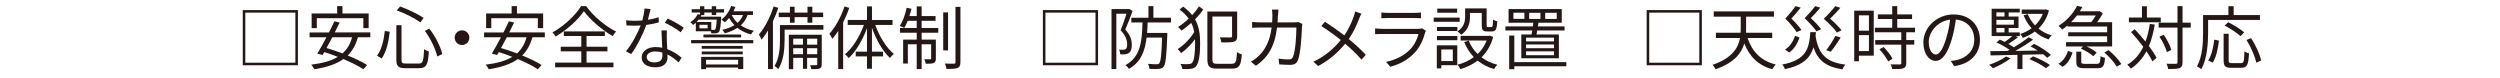 <?xml version="1.0" encoding="UTF-8"?>
<svg id="_レイヤー_2" data-name="レイヤー 2" xmlns="http://www.w3.org/2000/svg" viewBox="0 0 580 18">
  <defs>
    <style>
      .cls-1 {
        fill: #231815;
      }

      .cls-1, .cls-2 {
        stroke-width: 0px;
      }

      .cls-2 {
        fill: none;
      }
    </style>
  </defs>
  <g id="_要素" data-name="要素">
    <g>
      <path class="cls-1" d="m69.12,15.14h-12.8V2.34h12.8v12.81Zm-.59-.59V2.93h-11.62v11.62h11.62Z"/>
      <path class="cls-1" d="m83.04,8.64c-.5,1.79-1.3,3.17-2.37,4.23,1.76.72,3.38,1.5,4.5,2.21l-.87.99c-1.1-.75-2.78-1.58-4.64-2.37-1.7,1.22-3.94,1.92-6.74,2.37-.11-.27-.48-.82-.72-1.07,2.56-.32,4.61-.86,6.18-1.81-1.06-.42-2.13-.8-3.14-1.1-.14.24-.27.46-.4.67l-1.22-.32c.61-1.01,1.38-2.38,2.11-3.79h-3.91v-1.12h4.5c.45-.91.9-1.79,1.26-2.58l1.22.27c-.34.72-.74,1.5-1.14,2.3h8.26v1.12h-2.9Zm-9.54-2.11h-1.2v-3.41h5.92v-1.7h1.23v1.7h6.08v3.41h-1.23v-2.31h-10.8v2.31Zm3.6,2.11c-.45.86-.91,1.73-1.34,2.5,1.18.35,2.45.78,3.7,1.25,1.06-.93,1.79-2.15,2.22-3.75h-4.58Z"/>
      <path class="cls-1" d="m90.43,7.38c-.26,2.15-.75,4.66-1.89,6.2l-1.07-.66c1.07-1.39,1.6-3.71,1.81-5.76l1.15.22Zm2.72-1.52v8c0,.74.18.88,1.06.88h2.95c.96,0,1.1-.58,1.23-3.35.27.24.77.46,1.1.54-.16,3.01-.54,3.89-2.27,3.89h-3.11c-1.7,0-2.16-.43-2.16-1.99v-7.99h1.2Zm-.34-4.35c1.9.64,4.21,1.81,5.47,2.64l-.75,1.04c-1.25-.91-3.55-2.1-5.47-2.77l.75-.91Zm6.79,5.12c1.42,1.81,2.62,4.23,3.01,5.91l-1.17.56c-.37-1.67-1.54-4.15-2.88-5.94l1.04-.53Z"/>
      <path class="cls-1" d="m108.89,8.74c0,.94-.75,1.7-1.7,1.7s-1.7-.75-1.7-1.7.75-1.7,1.7-1.7,1.7.75,1.7,1.7Z"/>
      <path class="cls-1" d="m123.52,8.64c-.5,1.79-1.3,3.17-2.37,4.23,1.76.72,3.38,1.5,4.5,2.21l-.87.99c-1.1-.75-2.79-1.58-4.64-2.37-1.7,1.22-3.94,1.92-6.74,2.37-.11-.27-.48-.82-.72-1.07,2.56-.32,4.61-.86,6.18-1.81-1.06-.42-2.13-.8-3.14-1.1-.14.24-.27.46-.4.67l-1.22-.32c.61-1.01,1.38-2.38,2.11-3.79h-3.91v-1.12h4.5c.45-.91.9-1.79,1.26-2.58l1.22.27c-.34.72-.74,1.5-1.14,2.3h8.26v1.12h-2.9Zm-9.54-2.11h-1.2v-3.41h5.92v-1.7h1.23v1.7h6.08v3.41h-1.23v-2.31h-10.8v2.31Zm3.6,2.11c-.45.86-.91,1.73-1.34,2.5,1.18.35,2.45.78,3.7,1.25,1.06-.93,1.79-2.15,2.22-3.75h-4.58Z"/>
      <path class="cls-1" d="m135.98,1.41c1.67,2.34,4.45,4.67,6.95,5.91-.3.3-.59.72-.78,1.06-2.45-1.42-5.25-3.78-6.69-5.79-1.28,1.94-3.86,4.31-6.55,5.88-.14-.27-.48-.69-.74-.95,2.74-1.5,5.39-4.03,6.63-6.1h1.18Zm.1,13.11h6.24v1.09h-13.53v-1.09h6.07v-2.61h-4.77v-1.06h4.77v-2.5h-4.05v-1.07h9.51v1.07h-4.24v2.5h4.85v1.06h-4.85v2.61Z"/>
      <path class="cls-1" d="m150.3,4.59c.83-.13,1.7-.32,2.51-.59l.03,1.2c-.85.24-1.86.45-2.91.59-.78,2.26-2.21,5.03-3.49,6.75l-1.23-.64c1.33-1.55,2.69-4.11,3.43-5.99-.48.03-.96.05-1.43.05-.59,0-1.26-.02-1.87-.05l-.08-1.2c.59.08,1.28.11,1.95.11.58,0,1.19-.03,1.81-.08.24-.9.46-1.9.5-2.77l1.41.13c-.14.58-.37,1.55-.62,2.48Zm4.39,4.19c.02.59.08,1.63.11,2.62,1.38.5,2.5,1.28,3.33,1.98l-.69,1.09c-.69-.61-1.55-1.33-2.59-1.84.02.26.02.48.02.67,0,1.28-.82,2.32-2.8,2.32-1.76,0-3.2-.72-3.2-2.3,0-1.47,1.39-2.4,3.2-2.4.54,0,1.07.05,1.57.16-.06-1.31-.14-2.9-.18-4.03h1.25c-.03.66-.03,1.15-.02,1.73Zm-2.79,5.7c1.33,0,1.78-.7,1.78-1.58,0-.21,0-.45-.02-.72-.51-.16-1.07-.24-1.65-.24-1.17,0-1.97.54-1.97,1.28s.61,1.26,1.86,1.26Zm2.34-9.2l.66-.98c1.15.51,2.98,1.55,3.73,2.13l-.72,1.06c-.87-.74-2.59-1.73-3.67-2.21Z"/>
      <path class="cls-1" d="m162.41,3.36v-.45h-1.94v-.77h1.94v-.69h.99v.69h1.73v-.69h1.02v.69h1.83v.77h-1.83v.58h-1.02v-.58h-1.73v.58h-.67c-.06.13-.11.24-.18.37h4.77s0,.26-.02.4c-.13,2.05-.24,2.83-.51,3.14-.19.22-.42.3-.72.32-.24.03-.64.03-1.04.02-.02-.14-.05-.32-.1-.48h-3.5v-1.98c-.19.18-.4.35-.62.51-.14-.21-.46-.5-.67-.62.83-.53,1.42-1.22,1.7-1.87l.58.08Zm-2.07,5.94h14.42v.74h-14.42v-.74Zm1.75-4.74c-.14.19-.3.37-.48.54h3.41v1.81c.27.03.5.03.59.03.14,0,.24-.02.32-.13.16-.19.26-.77.35-2.26h-4.19Zm2.08,1.2h-1.9v.82h1.9v-.82Zm-1.49,7.44h9.75v2.83h-1.19v-.37h-7.43v.38h-1.14v-2.85Zm9.63-1.89h-9.51v-.66h9.51v.66Zm-9.51.64h9.51v.66h-9.51v-.66Zm.4-3.94h8.74v.66h-8.74v-.66Zm.61,5.87v1.07h7.43v-1.07h-7.43Zm9.63-10.4c-.34.98-.88,1.76-1.58,2.4.85.58,1.87,1.02,3.03,1.26-.22.19-.51.58-.66.86-1.2-.32-2.26-.83-3.15-1.54-.83.56-1.82.96-2.91,1.28-.1-.22-.38-.62-.59-.82,1.07-.24,2.02-.59,2.82-1.09-.5-.5-.91-1.06-1.25-1.66-.32.38-.64.72-.99,1.01-.18-.18-.56-.48-.8-.62,1.01-.77,1.84-1.92,2.27-3.17l.98.22c-.13.35-.27.69-.45,1.01h4.53v.85h-1.23Zm-3.67,0c.32.67.77,1.3,1.34,1.83.56-.5.99-1.1,1.28-1.83h-2.62Z"/>
      <path class="cls-1" d="m180.57,1.82c-.35,1.06-.77,2.11-1.25,3.12v11.09h-1.14V7.07c-.48.8-.98,1.52-1.5,2.14-.11-.29-.43-.91-.62-1.2,1.38-1.6,2.64-4.03,3.41-6.5l1.1.3Zm10.47,5.06h-9.01v2.38c0,1.99-.21,4.85-1.47,6.77-.18-.21-.61-.59-.87-.74,1.14-1.78,1.26-4.24,1.26-6.05v-3.43h10.08v1.06Zm-7.78-2.91h-2.59v-1.04h2.59v-1.36h1.09v1.36h2.99v-1.36h1.12v1.36h2.51v1.04h-2.51v1.31h-1.12v-1.31h-2.99v1.31h-1.09v-1.31Zm7.38,10.92c0,.53-.1.82-.46.98-.38.18-.99.19-1.94.18-.05-.26-.18-.66-.3-.93.69.02,1.25.02,1.44,0,.19-.02.22-.05.22-.22v-1.47h-2.35v2.53h-.96v-2.53h-2.26v2.62h-1.02v-7.99h7.64v6.83Zm-6.61-5.92v1.39h2.26v-1.39h-2.26Zm2.26,3.6v-1.38h-2.26v1.38h2.26Zm.96-3.6v1.39h2.35v-1.39h-2.35Zm2.35,3.6v-1.38h-2.35v1.38h2.35Z"/>
      <path class="cls-1" d="m197.03,1.82c-.38,1.14-.88,2.29-1.42,3.38v10.82h-1.14V7.17c-.43.67-.9,1.3-1.36,1.84-.13-.27-.48-.9-.69-1.17,1.41-1.55,2.71-3.94,3.51-6.35l1.1.34Zm6.03,3.97c.95,2.67,2.59,5.33,4.32,6.72-.29.21-.69.62-.9.94-1.68-1.54-3.22-4.23-4.19-7.01v5.55h2.58v1.09h-2.58v2.87h-1.15v-2.87h-2.61v-1.09h2.61v-5.44c-1.03,2.77-2.56,5.39-4.24,6.93-.21-.27-.59-.69-.86-.9,1.75-1.41,3.41-4.1,4.39-6.8h-3.76v-1.15h4.48V1.49h1.15v3.15h4.77v1.15h-4Z"/>
      <path class="cls-1" d="m213.82,6.5h3.86v1.09h-3.86v1.6h3.3v4.37c0,.54-.08.85-.48,1.04-.37.18-.98.19-1.86.19-.05-.32-.19-.74-.35-1.04.69.02,1.22.02,1.38,0,.18,0,.22-.05.22-.21v-3.27h-2.21v5.75h-1.14v-5.75h-2.06v4.47h-1.09v-5.55h3.15v-1.6h-3.89v-1.09h3.89v-1.68h-2.08c-.26.62-.53,1.2-.8,1.65-.24-.14-.77-.35-1.06-.45.72-1.07,1.28-2.67,1.6-4.21l1.12.22c-.14.56-.3,1.15-.48,1.7h1.7V1.49h1.14v2.24h3.23v1.09h-3.23v1.68Zm6.13,5.19h-1.12V2.88h1.12v8.8Zm2.87-10.08v12.81c0,.78-.18,1.14-.66,1.34-.5.21-1.38.24-2.56.24-.06-.34-.22-.88-.38-1.25.94.03,1.84.03,2.11.03.26-.02.34-.08.34-.35V1.6h1.15Z"/>
      <path class="cls-1" d="m254.75,15.14h-12.8V2.34h12.8v12.81Zm-.59-.59V2.93h-11.62v11.62h11.62Z"/>
      <path class="cls-1" d="m262.76,2.54c-.48,1.34-1.12,3.03-1.7,4.32,1.25,1.36,1.52,2.53,1.52,3.52,0,.88-.18,1.57-.66,1.89-.22.18-.53.27-.86.32-.34.03-.79.03-1.15.02-.02-.32-.11-.77-.3-1.09.4.03.72.03,1.01.03.21-.02.38-.06.53-.16.27-.18.35-.62.35-1.1,0-.9-.3-2-1.52-3.28.5-1.18,1.01-2.71,1.36-3.83h-2.35v12.85h-1.12V2.11h3.92l.18-.05.8.48Zm3.49,2.67c-.03.83-.06,1.65-.13,2.43h4.69v.54c-.19,4.93-.37,6.71-.85,7.27-.3.38-.61.48-1.1.53-.45.06-1.33.03-2.18,0-.02-.35-.16-.85-.35-1.17.88.08,1.7.1,2.02.1.29,0,.45-.03.58-.21.35-.37.54-1.9.67-5.97h-3.59c-.37,3.1-1.33,5.7-4.1,7.25-.16-.26-.51-.67-.8-.88,3.55-1.9,3.84-5.62,3.95-9.89h-2.59v-1.1h3.97V1.42h1.15v2.69h4.08v1.1h-5.43Z"/>
      <path class="cls-1" d="m279.15,2.19c-.51.78-1.17,1.57-1.89,2.3.99,1.76,1.17,3.65,1.17,5.55,0,2.37-.22,4.37-.91,5.3-.26.32-.59.5-1.01.58-.67.13-1.42.13-2.24.08-.02-.37-.18-.85-.42-1.18.96.1,1.73.08,2.18.03.27-.05.43-.14.59-.34.45-.59.64-2.32.64-4.48,0-.32,0-.64-.02-.93-.93,1.25-2.13,2.48-3.23,3.22-.19-.3-.51-.7-.82-.93,1.39-.82,2.99-2.45,3.87-3.97-.14-.72-.34-1.41-.69-2.1-.72.66-1.49,1.25-2.26,1.78-.18-.22-.53-.61-.8-.82.85-.56,1.7-1.23,2.46-1.95-.51-.74-1.2-1.42-2.11-2.11l.83-.69c.86.64,1.57,1.31,2.1,1.98.61-.67,1.15-1.36,1.57-2.03l.98.7Zm6.66,12.6c.9,0,1.06-.53,1.17-2.69.3.22.78.42,1.12.51-.18,2.46-.54,3.31-2.21,3.31h-3.54c-1.71,0-2.24-.46-2.24-2.21V2.67h6.91v5.73c0,.71-.16,1.06-.69,1.26-.54.18-1.54.19-2.96.19-.05-.37-.22-.85-.37-1.18,1.14.03,2.18.03,2.46.02.3,0,.38-.06.38-.32V3.83h-4.56v9.91c0,.87.18,1.06,1.14,1.06h3.38Z"/>
      <path class="cls-1" d="m296.48,3.54c-.02.58-.05,1.12-.08,1.65h3.81c.43,0,.75-.03,1.02-.08l.9.45c-.05.27-.08.58-.08.78-.06,1.54-.26,6.19-.98,7.73-.32.67-.83.98-1.71.98-.82,0-1.75-.06-2.58-.11l-.16-1.33c.87.11,1.71.18,2.39.18.46,0,.75-.13.93-.53.61-1.22.82-5.15.82-6.87h-4.48c-.58,4.59-2.24,7.03-4.91,8.87l-1.17-.95c.51-.27,1.17-.72,1.65-1.18,1.58-1.44,2.74-3.44,3.17-6.74h-2.69c-.62,0-1.28,0-1.84.06v-1.36c.56.06,1.22.1,1.83.1h2.82c.03-.51.06-1.06.06-1.63,0-.35-.05-.94-.11-1.33h1.51c-.05.37-.08.93-.1,1.31Z"/>
      <path class="cls-1" d="m315.32,4.34c-.53,1.41-1.33,3.17-2.4,4.72,1.44,1.18,2.82,2.43,3.95,3.67l-1.01,1.1c-1.18-1.36-2.4-2.5-3.78-3.68-1.5,1.81-3.49,3.71-6.27,5.17l-1.1-1.01c2.8-1.31,4.77-3.09,6.35-5.03-1.18-.96-2.98-2.27-4.51-3.23l.83-1.01c1.38.88,3.23,2.19,4.5,3.17,1.04-1.49,1.7-3.01,2.18-4.37.11-.32.26-.83.32-1.18l1.47.51c-.18.29-.4.83-.53,1.17Z"/>
      <path class="cls-1" d="m330.62,7.59c-.43,1.58-1.15,3.25-2.34,4.55-1.68,1.84-3.68,2.79-5.73,3.35l-.99-1.14c2.27-.46,4.27-1.49,5.63-2.93.98-1.02,1.62-2.38,1.9-3.54h-8.5c-.38,0-.99.02-1.57.05v-1.34c.59.06,1.14.1,1.57.1h8.44c.37,0,.71-.03.88-.13l.91.58c-.08.14-.18.35-.21.46Zm-8.71-4.61h6.29c.51,0,1.07-.02,1.46-.08v1.33c-.38-.03-.93-.05-1.47-.05h-6.28c-.5,0-1.01.02-1.44.05v-1.33c.42.06.93.08,1.44.08Z"/>
      <path class="cls-1" d="m338.65,5.06h-6.03v-.98h6.03v.98Zm-.56,10.07h-3.71v.74h-1.04v-5.36h4.75v4.62Zm-4.72-8.88h4.74v.94h-4.74v-.94Zm0,2.11h4.74v.96h-4.74v-.96Zm4.69-5.41h-4.61v-.96h4.61v.96Zm-3.68,8.53v2.69h2.67v-2.69h-2.67Zm6.66-7.6c0,1.38-.35,3.06-2.05,4.18-.18-.21-.62-.62-.86-.78,1.54-.98,1.78-2.31,1.78-3.41v-1.92h4.99v3.91c0,.35.05.42.3.42h.8c.29,0,.35-.21.38-1.75.22.19.69.37.99.43-.1,1.87-.38,2.34-1.23,2.34h-1.11c-.98,0-1.26-.3-1.26-1.44v-2.85h-2.74v.88Zm5.38,4.69c-.54,1.97-1.49,3.52-2.71,4.72,1.04.78,2.27,1.38,3.68,1.73-.26.24-.61.72-.77,1.01-1.46-.43-2.72-1.09-3.81-1.97-1.18.91-2.56,1.55-4.02,1.99-.11-.29-.42-.8-.64-1.04,1.36-.35,2.66-.93,3.78-1.76-.94-.98-1.7-2.14-2.24-3.49l1.06-.32c.46,1.17,1.17,2.21,2.06,3.09.9-.85,1.62-1.89,2.1-3.12h-6.05v-1.09h6.58l.21-.05.77.3Z"/>
      <path class="cls-1" d="m355.32,8c.05-.29.11-.61.16-.93h-6.23v-.94h6.37c.03-.29.06-.59.1-.86h-5.73v-3.17h12.34v3.17h-5.41c-.05.27-.08.58-.13.86h6.19v.94h-6.35c-.05.34-.11.64-.16.93h5.19v5.52h-8.72v-5.52h2.38Zm8.07,7.38h-12.07v.67h-1.19v-7.81h1.19v6.18h12.07v.96Zm-9.73-12.42h-2.54v1.42h2.54v-1.42Zm6.87,5.78h-6.48v.86h6.48v-.86Zm0,1.57h-6.48v.88h6.48v-.88Zm0,1.6h-6.48v.9h6.48v-.9Zm-5.76-7.52h2.61v-1.42h-2.61v1.42Zm3.71,0h2.69v-1.42h-2.69v1.42Z"/>
      <path class="cls-1" d="m394.83,15.14h-12.8V2.34h12.8v12.81Zm-.59-.59V2.93h-11.62v11.62h11.62Z"/>
      <path class="cls-1" d="m405.45,8.82c1.04,3.15,3.09,5.3,6.53,6.15-.29.26-.64.77-.82,1.1-3.27-.93-5.27-2.94-6.48-5.99-.67,2.31-2.4,4.51-6.67,5.99-.11-.29-.46-.8-.72-1.02,4.54-1.55,5.97-3.91,6.4-6.23h-5.6v-1.22h5.73c.03-.3.03-.61.03-.91v-2.82h-6.26v-1.22h13.97v1.22h-6.47v2.83c0,.29,0,.59-.02.9h6.08v1.22h-5.71Z"/>
      <path class="cls-1" d="m421.29,7.47c-.02.3-.05.59-.08.88.64,4.05,2.34,6.1,6.93,6.64-.26.26-.56.77-.7,1.1-3.84-.59-5.73-2.14-6.71-5.11-.75,2.46-2.42,4.16-6.6,5.06-.1-.3-.4-.8-.66-1.06,5.59-1.1,6.23-3.63,6.53-7.52h1.28Zm-3.79,1.25c-.48,1.28-1.18,2.62-2.4,3.46l-.98-.67c1.15-.72,1.92-1.97,2.34-3.19l1.04.4Zm-.67-1.26c-.51-.83-1.55-2.05-2.64-3.14.88-.96,1.86-2.15,2.37-2.9l1.2.35c-.61.82-1.44,1.74-2.16,2.53.9.86,1.86,1.95,2.35,2.67l-1.12.48Zm4.58-.18c-.53-.82-1.62-2-2.74-3.06.91-.91,1.91-2.06,2.45-2.8l1.18.35c-.62.8-1.47,1.68-2.19,2.43.91.83,1.89,1.89,2.4,2.58l-1.1.5Zm4.74.26c-.58-.85-1.79-2.1-3.04-3.18,1.01-.96,2.08-2.16,2.67-2.93l1.19.38c-.67.8-1.6,1.75-2.39,2.53,1.02.85,2.1,1.97,2.67,2.69l-1.1.51Zm-2.46,4.1c.7-.88,1.6-2.29,2.11-3.31l1.23.37c-.69,1.17-1.6,2.47-2.31,3.3l-1.04-.35Z"/>
      <path class="cls-1" d="m434.71,12.92h-3.44v1.3h-1.09V2.48h4.53v10.44Zm-3.44-9.36v3.55h2.32v-3.55h-2.32Zm2.32,8.29v-3.7h-2.32v3.7h2.32Zm8.66-4.37v1.81h1.86v1.06h-1.86v4.29c0,.67-.18,1.02-.66,1.2-.5.18-1.3.19-2.59.19-.05-.32-.21-.8-.38-1.1.99.03,1.87.03,2.13.02.27-.02.35-.08.35-.32v-4.27h-6.05v-1.06h6.05v-1.81h-6.13v-1.06h4.02v-2.03h-3.33v-1.06h3.33v-1.91h1.17v1.91h3.44v1.06h-3.44v2.03h4.13v1.06h-2.03Zm-5.27,3.42c.82.8,1.71,1.94,2.08,2.72l-1.01.64c-.37-.78-1.22-1.97-2.03-2.82l.96-.54Z"/>
      <path class="cls-1" d="m453.34,15.32l-.75-1.18c.51-.05,1.01-.13,1.38-.21,2.05-.46,4.06-1.98,4.06-4.75,0-2.42-1.55-4.42-4.27-4.64-.21,1.49-.51,3.12-.96,4.61-.98,3.3-2.24,4.98-3.73,4.98s-2.85-1.63-2.85-4.27c0-3.47,3.09-6.51,7-6.51s6.13,2.64,6.13,5.89-2.21,5.6-6,6.1Zm-4.23-2.67c.75,0,1.6-1.07,2.42-3.78.4-1.33.72-2.85.9-4.32-3.07.38-4.96,3.01-4.96,5.19,0,2.02.93,2.91,1.65,2.91Z"/>
      <path class="cls-1" d="m466.46,13.52c-1.09.88-2.74,1.75-4.1,2.31-.19-.21-.61-.62-.88-.8,1.41-.48,2.96-1.18,3.91-1.92l1.07.42Zm5.46-3.34c1.38.67,3.04,1.76,3.89,2.56l-.86.67c-.24-.26-.58-.53-.94-.82-1.58.05-3.22.08-4.8.11v3.33h-1.17v-3.3l-6.23.13-.05-.99c1.09,0,2.45-.02,3.94-.05.18-.08.34-.16.51-.26-.82-.59-2.03-1.26-3.03-1.71l.78-.67c.35.16.75.34,1.14.53.61-.38,1.27-.9,1.75-1.34h-4.79V2.02h6.53v.87h-2.58v.94h2.29v2.67h-2.29v1.01h2.59v.87h-.98l.54.27c-.69.54-1.5,1.1-2.21,1.54.48.27.93.54,1.28.78,1.26-.75,2.54-1.62,3.42-2.34l1.04.58c-1.2.86-2.72,1.82-4.13,2.61,1.65-.03,3.42-.06,5.19-.1-.56-.35-1.14-.69-1.67-.96l.82-.58Zm-8.75-7.3v.94h1.87v-.94h-1.87Zm4.05,1.73h-4.05v1.12h4.05v-1.12Zm-4.05,2.9h1.87v-1.01h-1.87v1.01Zm12.18-5.07c-.46,1.76-1.33,3.14-2.42,4.19.86.7,1.9,1.25,3.07,1.58-.26.22-.59.64-.74.94-1.2-.4-2.27-1.02-3.17-1.83-.85.64-1.81,1.12-2.8,1.47-.13-.27-.38-.69-.62-.9.94-.29,1.84-.74,2.66-1.33-.78-.86-1.41-1.87-1.86-3.01l.98-.27c.38.98.96,1.86,1.68,2.61.77-.74,1.39-1.63,1.81-2.67h-4.9v-1.01h5.41l.19-.05.7.26Zm-3.68,10.63c1.31.5,3.03,1.34,3.92,2.02l-.93.72c-.82-.67-2.5-1.54-3.86-2.1l.86-.64Z"/>
      <path class="cls-1" d="m479.66,5.92c-.38.34-.8.64-1.25.94-.19-.27-.56-.66-.85-.85,2.11-1.3,3.55-3.12,4.31-4.64l1.26.24c-.18.34-.38.67-.61,1.01h4.35l.19-.05.8.53c-.35.66-.85,1.41-1.34,2.05h3.49v5.63h-5.94c.9.4,1.84.94,2.35,1.42l-.78.85c-.58-.58-1.83-1.31-2.87-1.76l.5-.51h-3.95v-1.01h9.54v-1.36h-9.04v-.93h9.04v-1.33h-9.2v-.24Zm-2.1,8.88c1.12-.66,1.86-1.83,2.21-2.99l1.07.38c-.42,1.3-1.09,2.56-2.3,3.31l-.98-.7Zm4.29-11.21c-.4.53-.85,1.06-1.36,1.55h4.67c.37-.45.75-1.02,1.06-1.55h-4.37Zm4.63,11.21c.66,0,.77-.24.85-1.79.22.18.72.35,1.03.42-.13,1.94-.48,2.4-1.76,2.4h-2.91c-1.6,0-1.99-.34-1.99-1.5v-2.34h1.15v2.32c0,.42.14.5.93.5h2.71Zm2.71-3.17c1.12.91,2.38,2.24,2.96,3.22l-1.06.62c-.51-.94-1.76-2.32-2.87-3.28l.96-.56Z"/>
      <path class="cls-1" d="m499.91,5.7c-.32,1.87-.75,3.54-1.36,4.98.75.99,1.38,1.95,1.78,2.74l-.96.82c-.32-.67-.82-1.49-1.39-2.34-.9,1.65-2.06,2.99-3.62,4.02-.14-.22-.58-.71-.83-.91,1.67-.99,2.85-2.38,3.71-4.15-.88-1.18-1.89-2.4-2.83-3.41l.83-.67c.83.86,1.71,1.87,2.51,2.86.45-1.22.79-2.59,1.01-4.1l1.15.16Zm1.39-.53h-7.4v-1.1h3.04V1.46h1.14v2.61h3.22v1.1Zm6.95,1.23h-1.9v8.02c0,.8-.19,1.15-.67,1.38-.48.19-1.28.22-2.66.22-.05-.32-.21-.88-.38-1.23,1.01.03,1.89.03,2.16.02.27-.02.38-.1.38-.38V6.4h-4.37v-1.14h4.37V1.42h1.17v3.84h1.9v1.14Zm-5.52,5.7c-.26-.94-.98-2.48-1.73-3.59l.98-.45c.77,1.09,1.52,2.56,1.76,3.52l-1.01.51Z"/>
      <path class="cls-1" d="m512.28,4.63v2.99c0,2.43-.22,6.02-1.58,8.44-.21-.21-.72-.54-1.01-.67,1.3-2.29,1.42-5.49,1.42-7.76V3.49h5.88V1.44h1.22v2.05h6.1v1.14h-12.02Zm.02,9.41c.8-1.22,1.22-3.17,1.41-4.85l1.09.24c-.22,1.75-.62,3.83-1.44,5.09l-1.06-.48Zm7.6.61c.66,0,.75-.4.8-2.74.27.19.75.4,1.07.48-.13,2.64-.43,3.34-1.79,3.34h-2.34c-1.39,0-1.76-.4-1.76-1.73v-6.18h1.17v6.18c0,.54.13.64.74.64h2.11Zm-.1-6.26c-.77-.72-2.37-1.78-3.68-2.46l.82-.77c1.28.62,2.9,1.63,3.71,2.35l-.85.88Zm2.45.45c1.06,1.63,2.06,3.78,2.34,5.2l-1.14.5c-.27-1.41-1.22-3.6-2.26-5.27l1.06-.43Z"/>
    </g>
    <rect class="cls-2" width="580" height="18"/>
  </g>
</svg>
